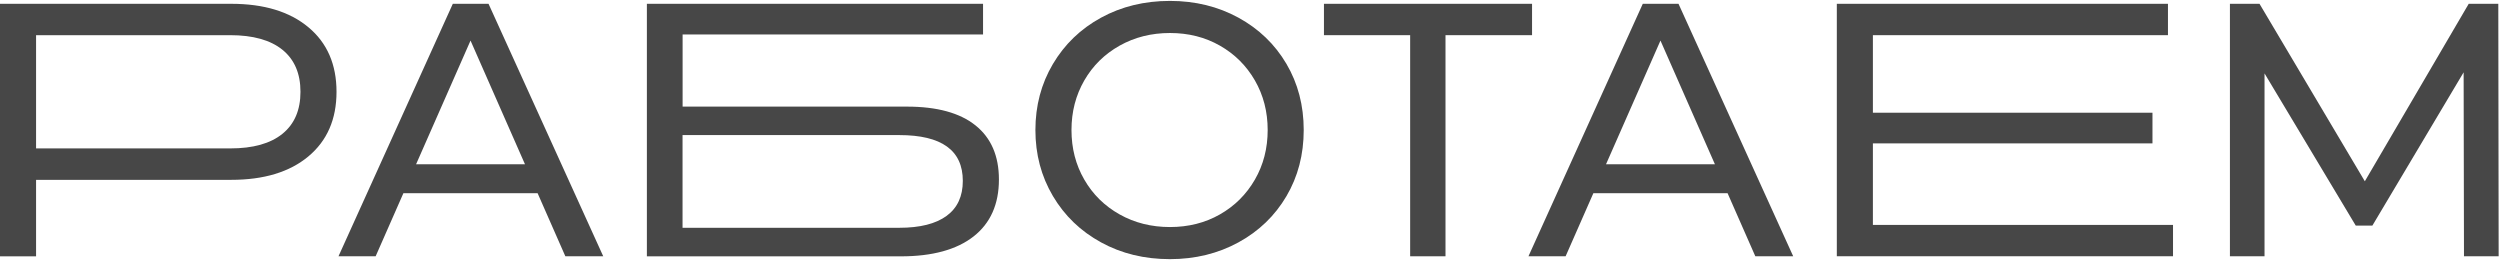 <?xml version="1.0" encoding="UTF-8"?> <svg xmlns="http://www.w3.org/2000/svg" width="850" height="89" viewBox="0 0 850 89" fill="none"><g clip-path="url(#clip0_1_84)"><path d="M219.94 1.294H334.236V11.72H232.086V36.249H308.366C318.586 36.249 326.352 38.38 331.662 42.63C336.972 46.88 339.633 53.013 339.633 61.027C339.633 69.452 336.745 75.909 330.991 80.408C325.227 84.907 316.986 87.157 306.278 87.157H219.94V1.294ZM305.781 77.445C312.811 77.445 318.164 76.093 321.842 73.4C325.519 70.707 327.357 66.737 327.357 61.503C327.357 51.12 320.165 45.929 305.77 45.929H232.064V77.445H305.781Z" fill="#474747"></path><path d="M738.825 76.46V87.124H624.519V1.294H737.106V11.958H636.783V38.325H731.839V48.752H636.783V76.471H738.825V76.46Z" fill="#474747"></path><path d="M104.854 9.265C111.235 14.575 114.415 21.897 114.415 31.22C114.415 40.543 111.225 47.854 104.854 53.175C98.473 58.496 89.724 61.146 78.616 61.146H12.264V87.146H0V1.294H78.616C89.734 1.294 98.473 3.944 104.854 9.265ZM96.029 45.496C100.117 42.187 102.161 37.428 102.161 31.209C102.161 25.001 100.117 20.232 96.029 16.922C91.941 13.613 86.014 11.958 78.249 11.958H12.264V50.46H78.249C86.014 50.471 91.941 48.806 96.029 45.496Z" fill="#474747"></path><path d="M182.779 65.677H137.16L127.718 87.135H115.086L153.956 1.294H166.101L205.101 87.135H192.22L182.779 65.677ZM178.496 55.857L159.98 13.796L141.464 55.857H178.496Z" fill="#474747"></path><path d="M374.361 82.409C367.407 78.602 361.956 73.356 357.986 66.651C354.017 59.945 352.038 52.472 352.038 44.209C352.038 35.957 354.017 28.473 357.986 21.767C361.956 15.062 367.407 9.805 374.361 6.009C381.304 2.213 389.113 0.31 397.776 0.31C406.363 0.31 414.129 2.213 421.072 6.009C428.015 9.816 433.456 15.04 437.381 21.702C441.307 28.364 443.265 35.87 443.265 44.209C443.265 52.547 441.307 60.053 437.381 66.716C433.456 73.378 428.015 78.612 421.072 82.409C414.118 86.205 406.352 88.108 397.776 88.108C389.113 88.108 381.304 86.216 374.361 82.409ZM414.767 72.902C419.796 70.036 423.754 66.099 426.664 61.07C429.562 56.041 431.011 50.428 431.011 44.209C431.011 38.001 429.562 32.377 426.664 27.348C423.765 22.319 419.796 18.382 414.767 15.516C409.738 12.65 404.081 11.222 397.787 11.222C391.492 11.222 385.793 12.65 380.677 15.516C375.572 18.382 371.56 22.319 368.661 27.348C365.763 32.377 364.303 38.001 364.303 44.209C364.303 50.428 365.752 56.041 368.661 61.07C371.56 66.099 375.572 70.047 380.677 72.902C385.782 75.768 391.492 77.195 397.787 77.195C404.07 77.195 409.738 75.768 414.767 72.902Z" fill="#474747"></path><path d="M520.897 11.958H491.469V87.135H479.453V11.958H450.144V1.294H520.897V11.958Z" fill="#474747"></path><path d="M587.368 65.677H541.749L532.307 87.135H519.675L558.545 1.294H570.691L609.691 87.135H596.81L587.368 65.677ZM583.074 55.857L564.559 13.796L546.043 55.857H583.074Z" fill="#474747"></path><path d="M837.753 87.135L837.634 24.59L806.605 76.709H800.959L769.941 24.958V87.135H758.174V1.294H768.232L804.042 61.633L839.365 1.294H849.423L849.542 87.135H837.753Z" fill="#474747"></path></g><defs><clipPath id="clip0_1_84"><rect width="849.52" height="87.799" fill="white" transform="translate(0 0.31)"></rect></clipPath></defs></svg> 